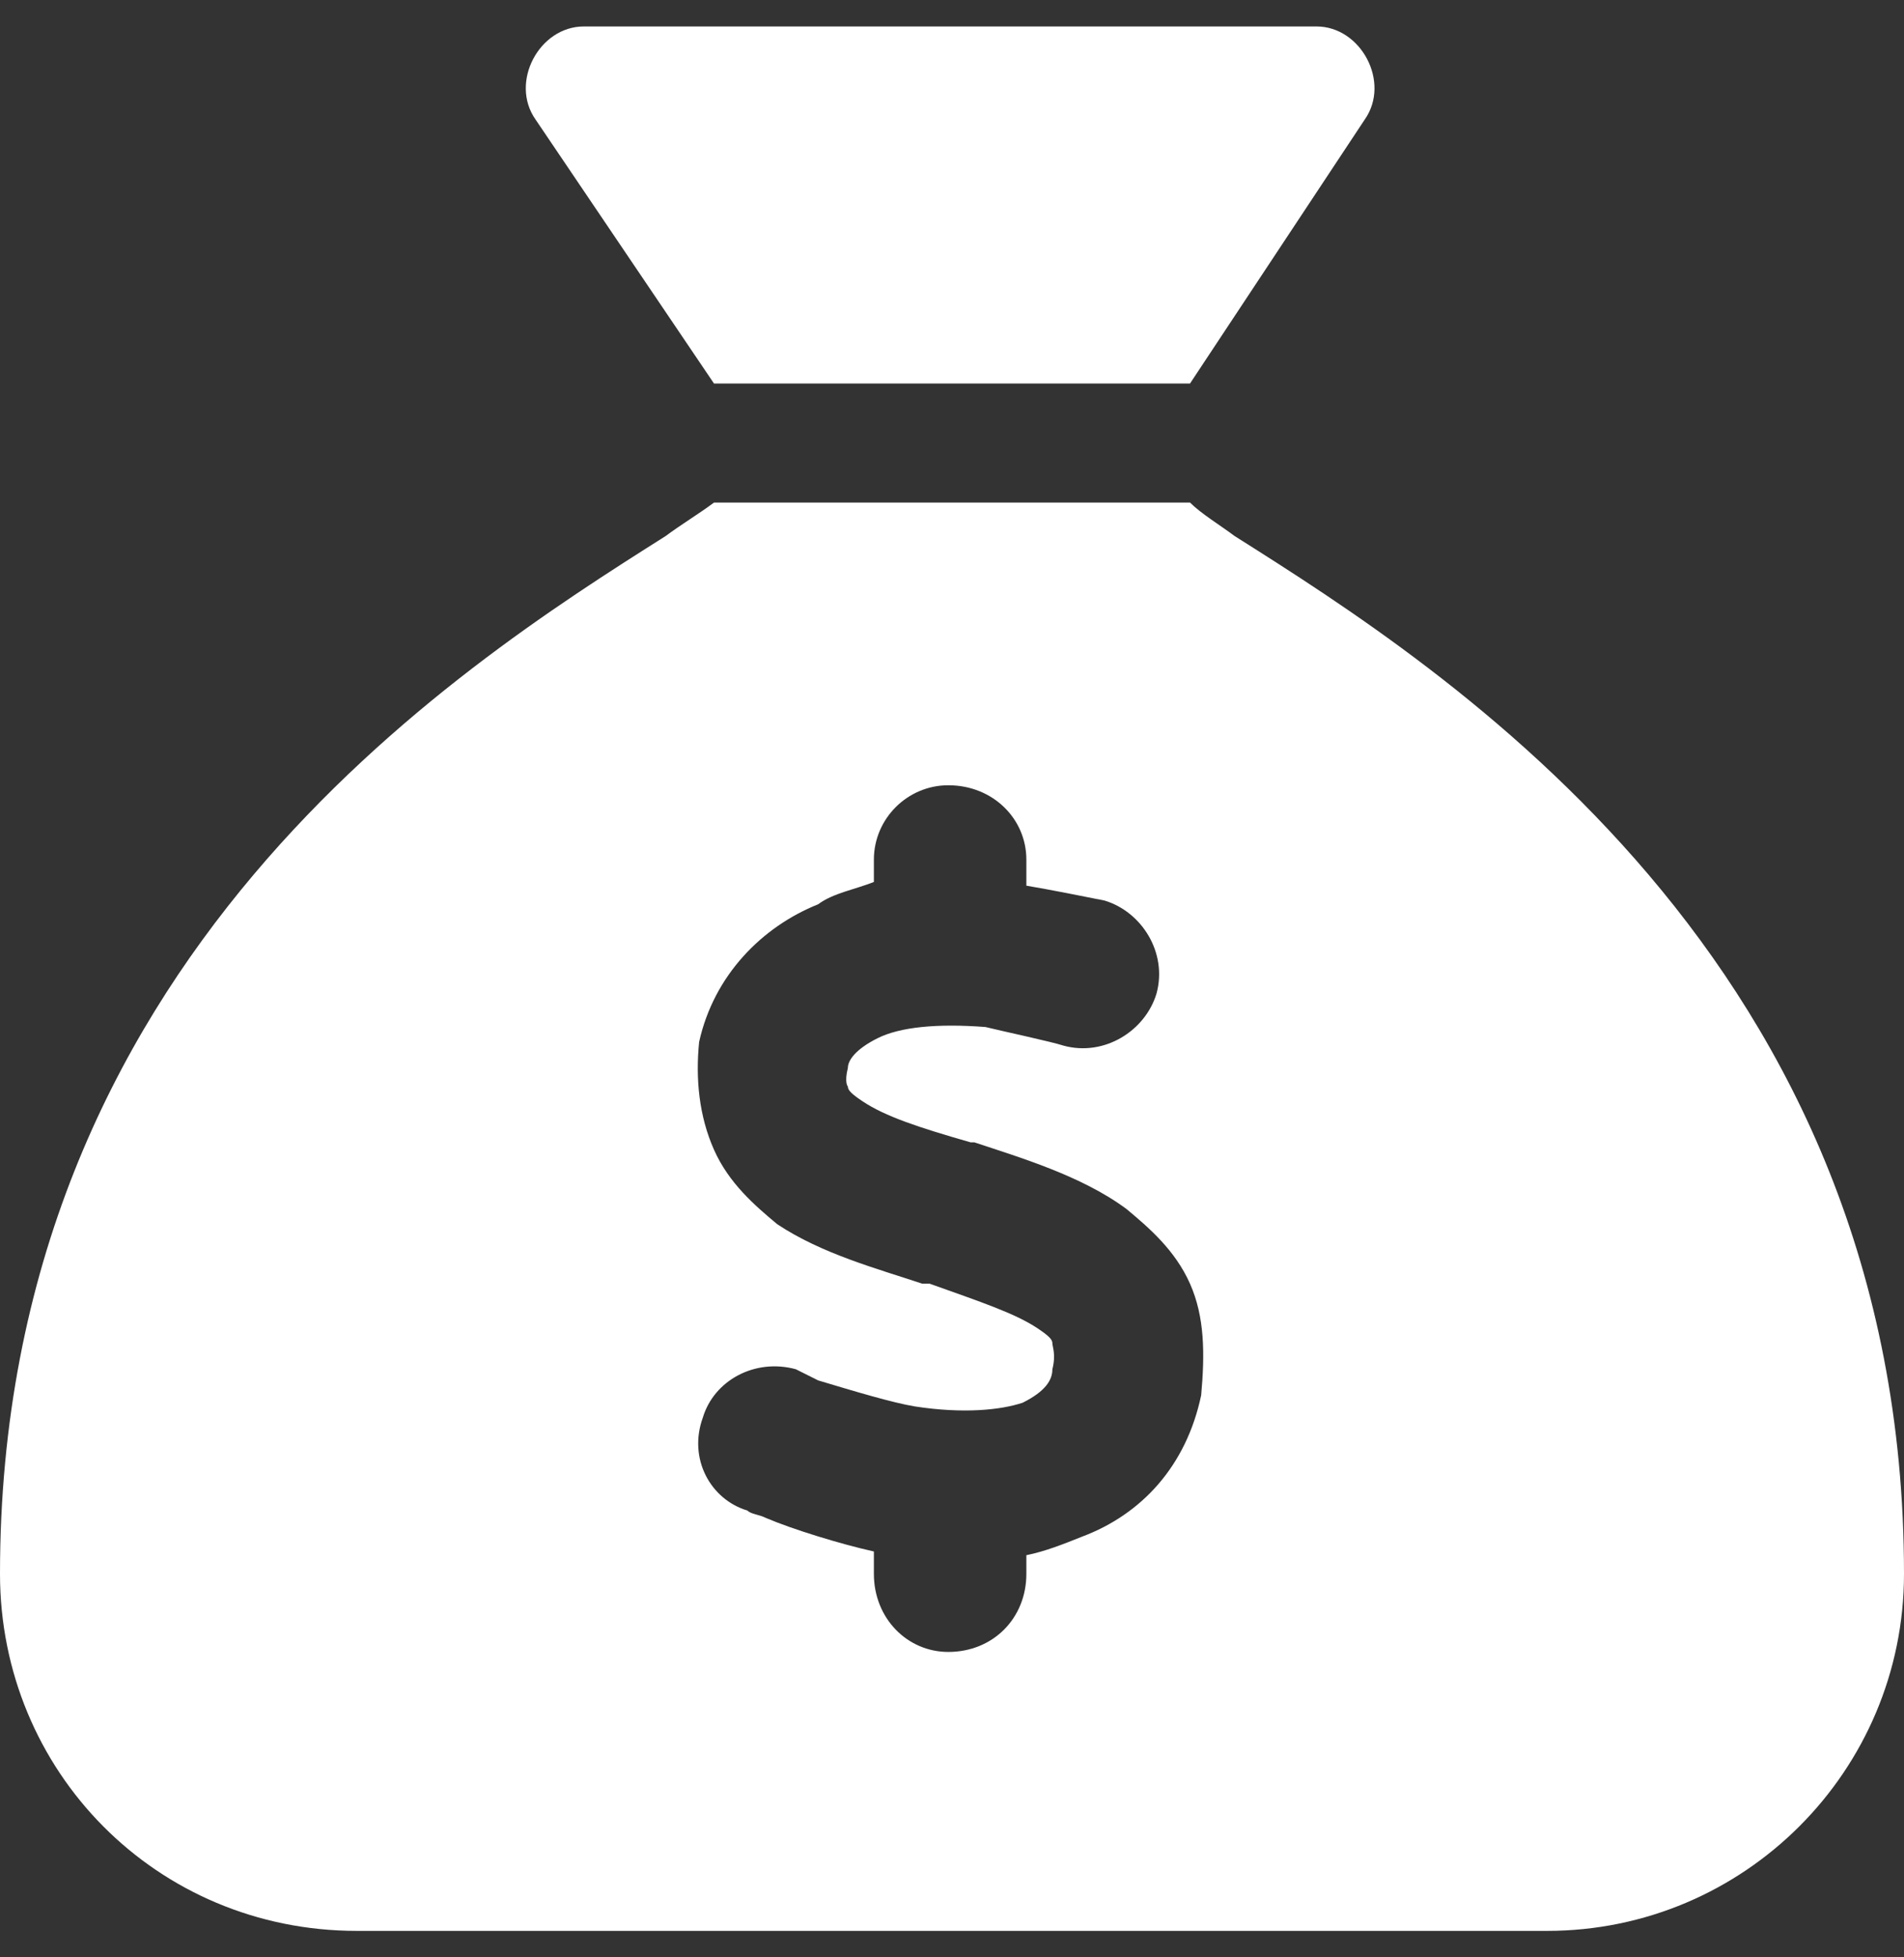 <svg width="36" height="37" viewBox="0 0 36 37" fill="none" xmlns="http://www.w3.org/2000/svg">
<rect x="0" y="0" width="36" height="37" fill="#333333" stroke="none"/>
<path d="M22.5 7.25H13.5L10.125 2.258C9.633 1.555 10.195 0.5 11.039 0.5H24.891C25.734 0.5 26.297 1.555 25.805 2.258L22.5 7.25ZM13.5 9.5H22.5C22.711 9.711 23.062 9.922 23.344 10.133C27.352 12.664 36 18.148 36 29.75C36 33.477 32.977 36.5 29.25 36.5H6.75C2.953 36.5 0 33.477 0 29.75C0 18.148 8.578 12.664 12.586 10.133C12.867 9.922 13.219 9.711 13.5 9.5ZM19.406 16.25C19.406 15.477 18.773 14.844 17.93 14.844C17.156 14.844 16.523 15.477 16.523 16.25V16.672C16.172 16.812 15.75 16.883 15.469 17.094C14.414 17.516 13.5 18.43 13.219 19.695C13.148 20.398 13.219 21.102 13.5 21.734C13.781 22.367 14.273 22.789 14.695 23.141C15.539 23.703 16.594 23.984 17.438 24.266H17.578C18.562 24.617 19.195 24.828 19.617 25.109C19.828 25.25 19.898 25.32 19.898 25.391C19.898 25.461 19.969 25.602 19.898 25.883C19.898 26.094 19.758 26.305 19.336 26.516C18.914 26.656 18.211 26.727 17.297 26.586C16.875 26.516 16.172 26.305 15.469 26.094C15.328 26.023 15.188 25.953 15.047 25.883C14.273 25.672 13.5 26.094 13.289 26.797C13.008 27.57 13.43 28.344 14.133 28.555C14.203 28.625 14.344 28.625 14.484 28.695C14.977 28.906 15.891 29.188 16.523 29.328V29.75C16.523 30.594 17.156 31.227 17.93 31.227C18.773 31.227 19.406 30.594 19.406 29.75V29.398C19.758 29.328 20.109 29.188 20.461 29.047C21.586 28.625 22.43 27.711 22.711 26.375C22.781 25.602 22.781 24.898 22.5 24.266C22.219 23.633 21.727 23.211 21.305 22.859C20.461 22.227 19.266 21.875 18.422 21.594H18.352C17.367 21.312 16.734 21.102 16.312 20.82C16.102 20.68 16.031 20.609 16.031 20.539C16.031 20.539 15.961 20.469 16.031 20.188C16.031 20.047 16.172 19.836 16.594 19.625C17.016 19.414 17.719 19.344 18.633 19.414C18.914 19.484 19.898 19.695 20.109 19.766C20.883 19.977 21.656 19.484 21.867 18.781C22.078 18.008 21.586 17.234 20.883 17.023C20.531 16.953 19.828 16.812 19.406 16.742V16.25Z" fill="white"/>
</svg>
